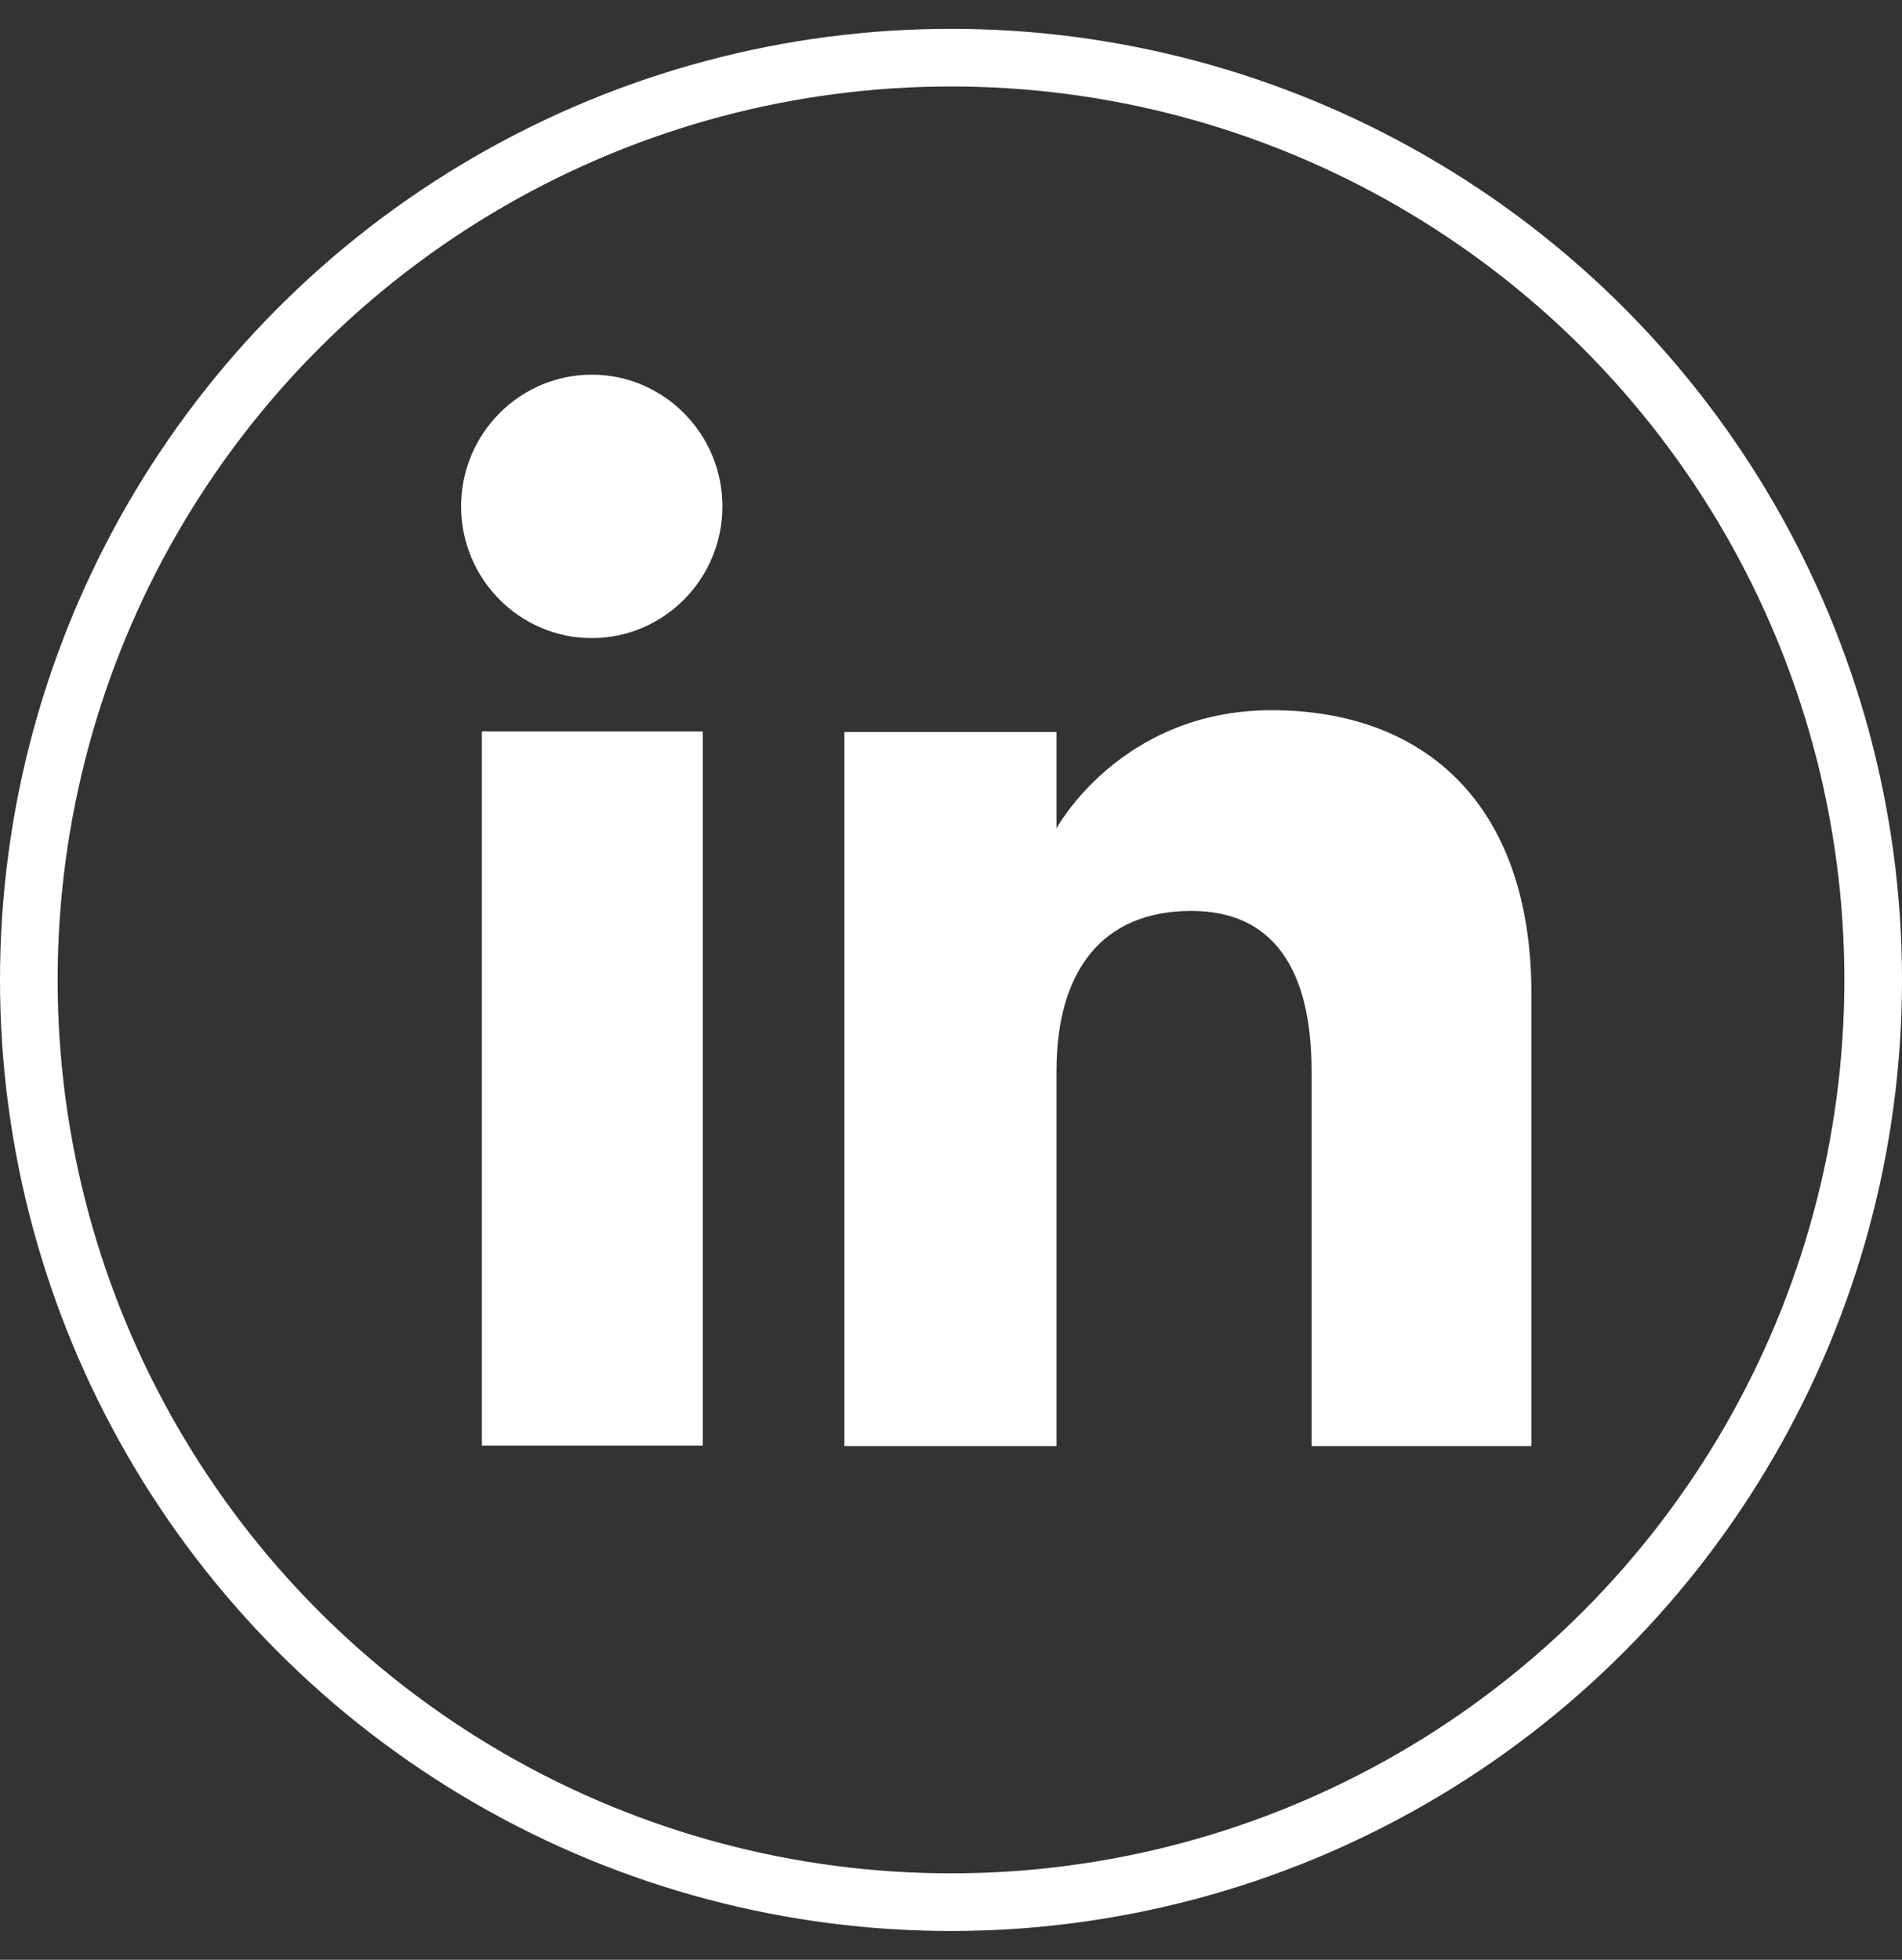 <svg width="33" height="34" viewBox="0 0 33 34" fill="none" xmlns="http://www.w3.org/2000/svg">
<rect x="0" y="0" width="33" height="34" fill="#333333" stroke="none"/>
<circle cx="16.5" cy="17" r="16" stroke="white"/>
<path d="M12.193 12.69H8.361V25.078H12.193V12.69Z" fill="white"/>
<path d="M10.267 11.07C11.518 11.07 12.534 10.044 12.534 8.785C12.534 7.526 11.518 6.5 10.267 6.5C9.017 6.5 8 7.526 8 8.785C8 10.044 9.017 11.07 10.267 11.07Z" fill="white"/>
<path d="M18.33 18.583C18.33 16.837 19.13 15.803 20.669 15.803C22.081 15.803 22.756 16.801 22.756 18.583V25.087H26.57V17.242C26.57 13.923 24.69 12.321 22.063 12.321C19.436 12.321 18.33 14.372 18.33 14.372V12.699H14.65V25.087H18.33V18.583Z" fill="white"/>
</svg>
